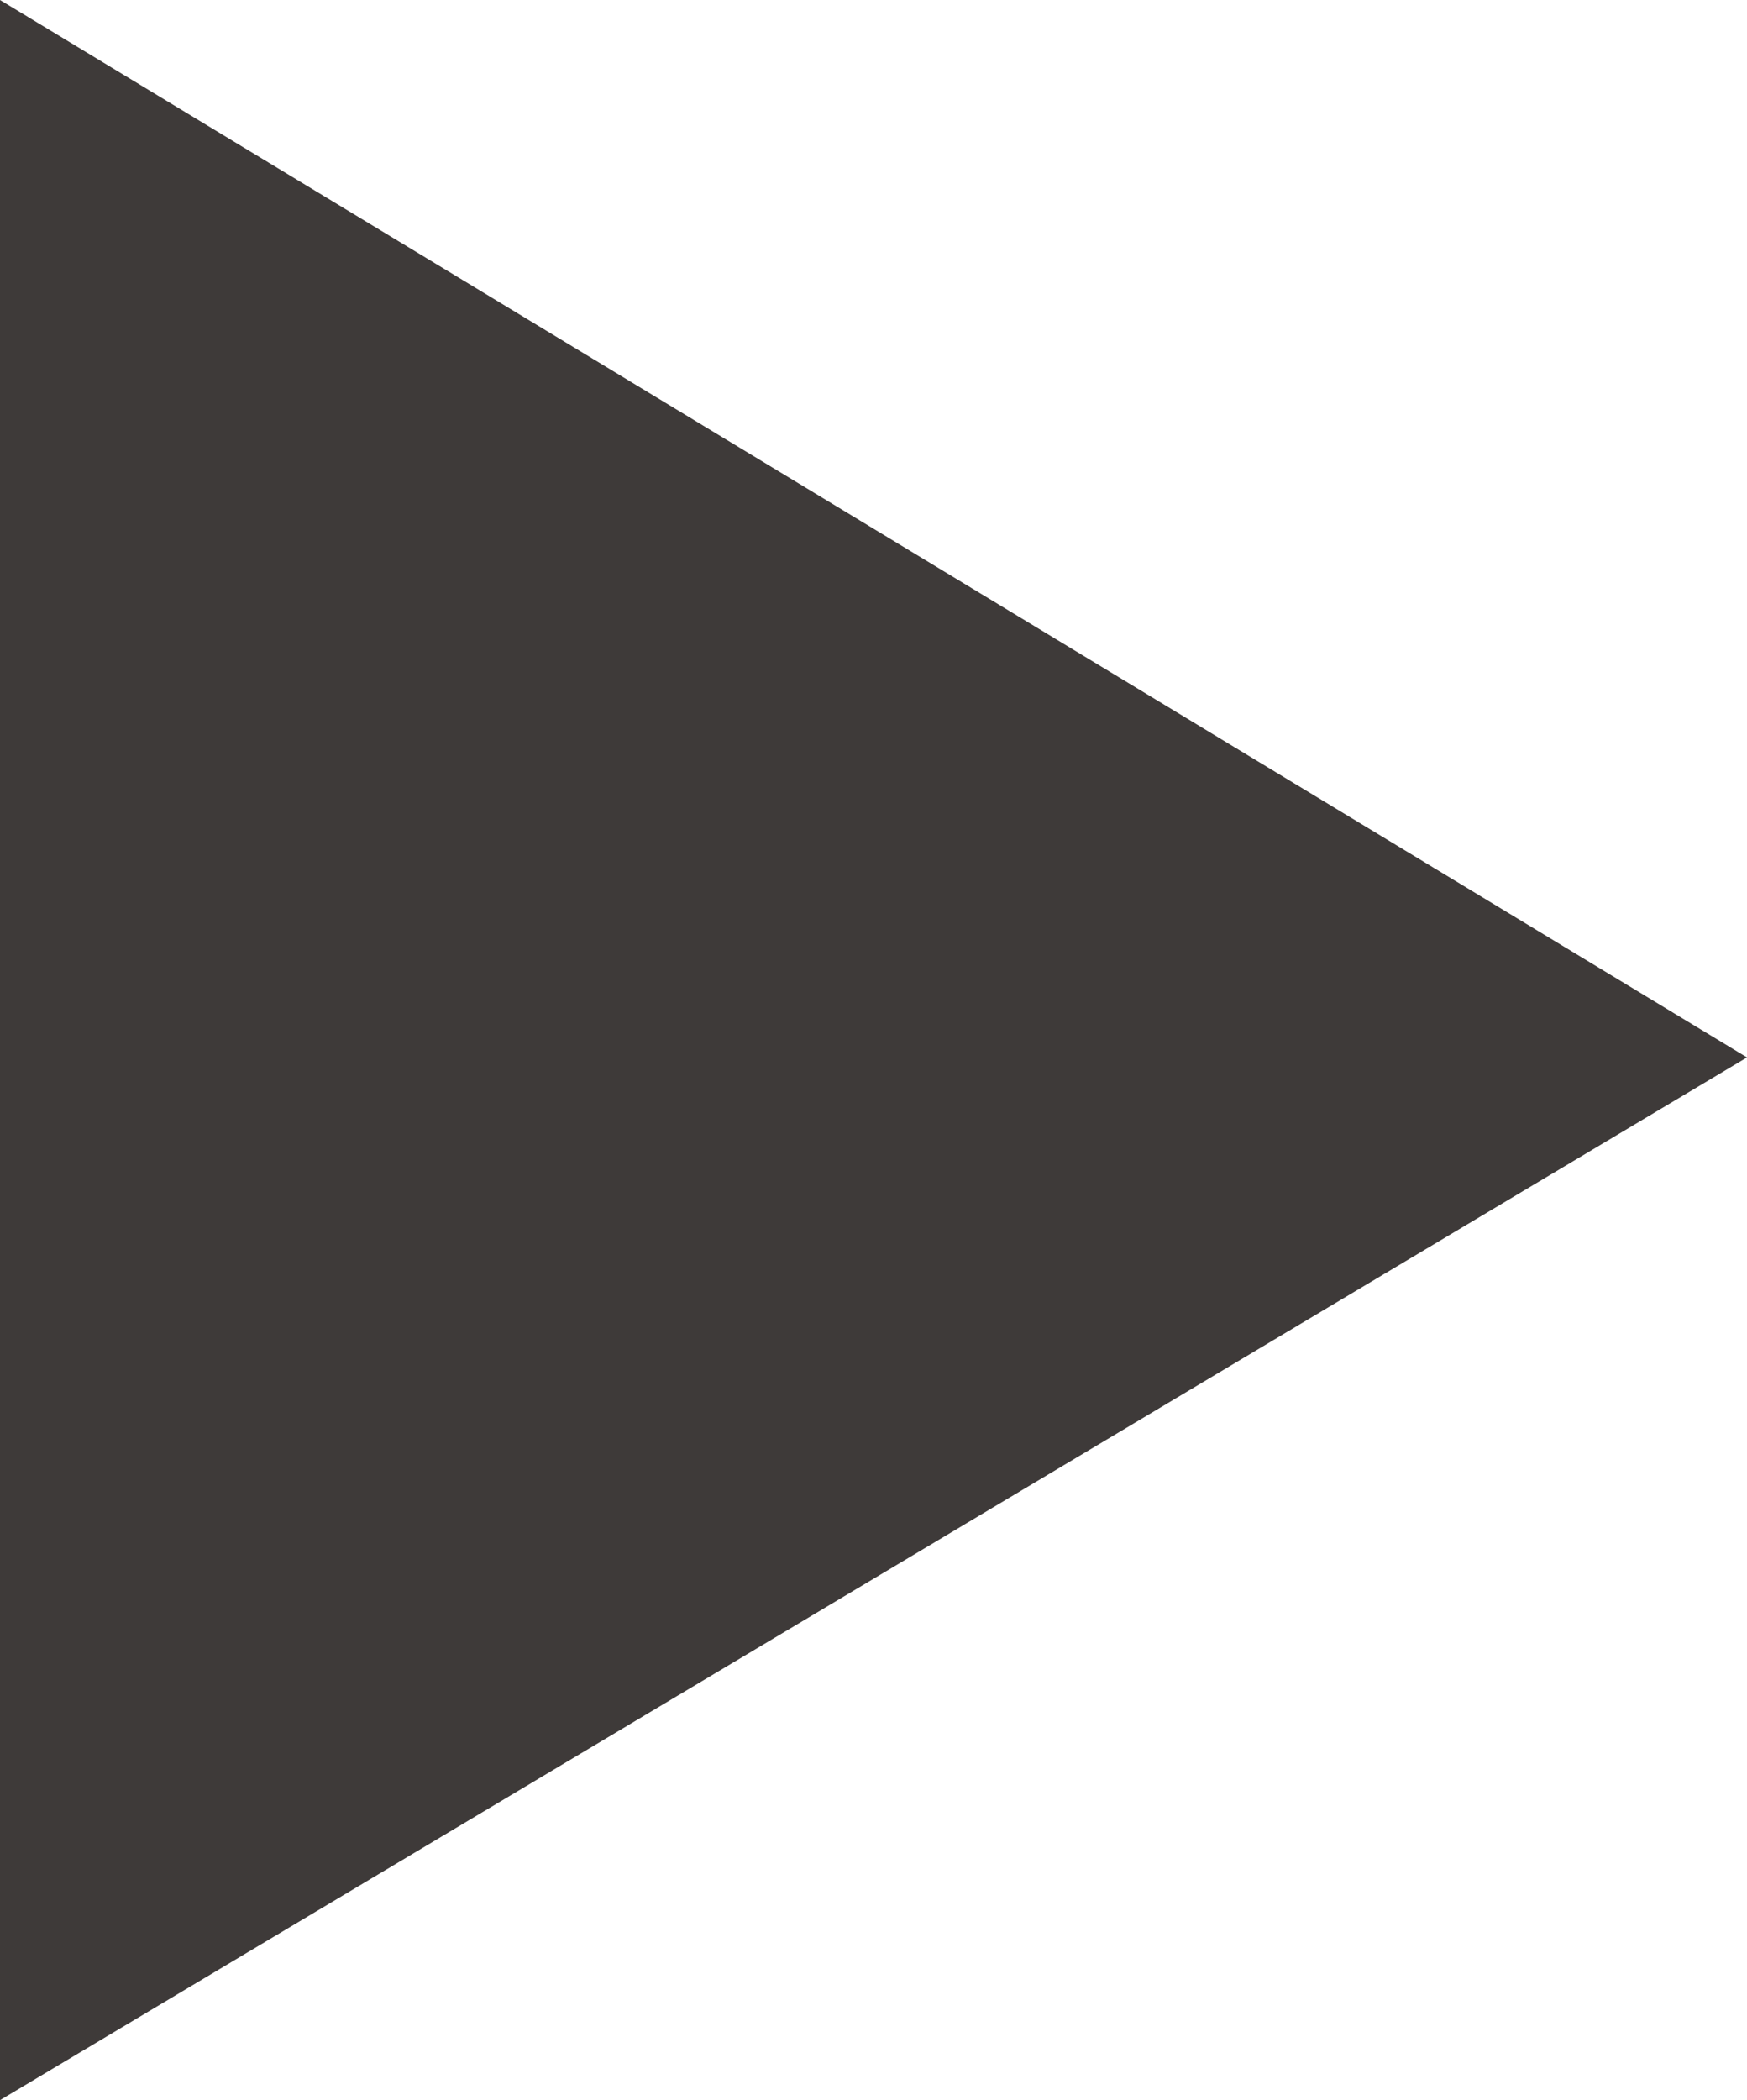 <?xml version="1.0" encoding="utf-8"?>
<!-- Generator: Adobe Illustrator 25.4.1, SVG Export Plug-In . SVG Version: 6.00 Build 0)  -->
<svg version="1.1" id="レイヤー_1" xmlns="http://www.w3.org/2000/svg" xmlns:xlink="http://www.w3.org/1999/xlink" x="0px"
	 y="0px" width="11.9px" height="14.3px" viewBox="0 0 11.9 14.3" style="enable-background:new 0 0 11.9 14.3;"
	 xml:space="preserve">
<style type="text/css">
	.st0{fill:#3E3A39;}
</style>
<g>
	<g>
		<g>
			<polygon class="st0" points="0,14.3 0,0 11.9,7.2 			"/>
		</g>
	</g>
</g>
</svg>
